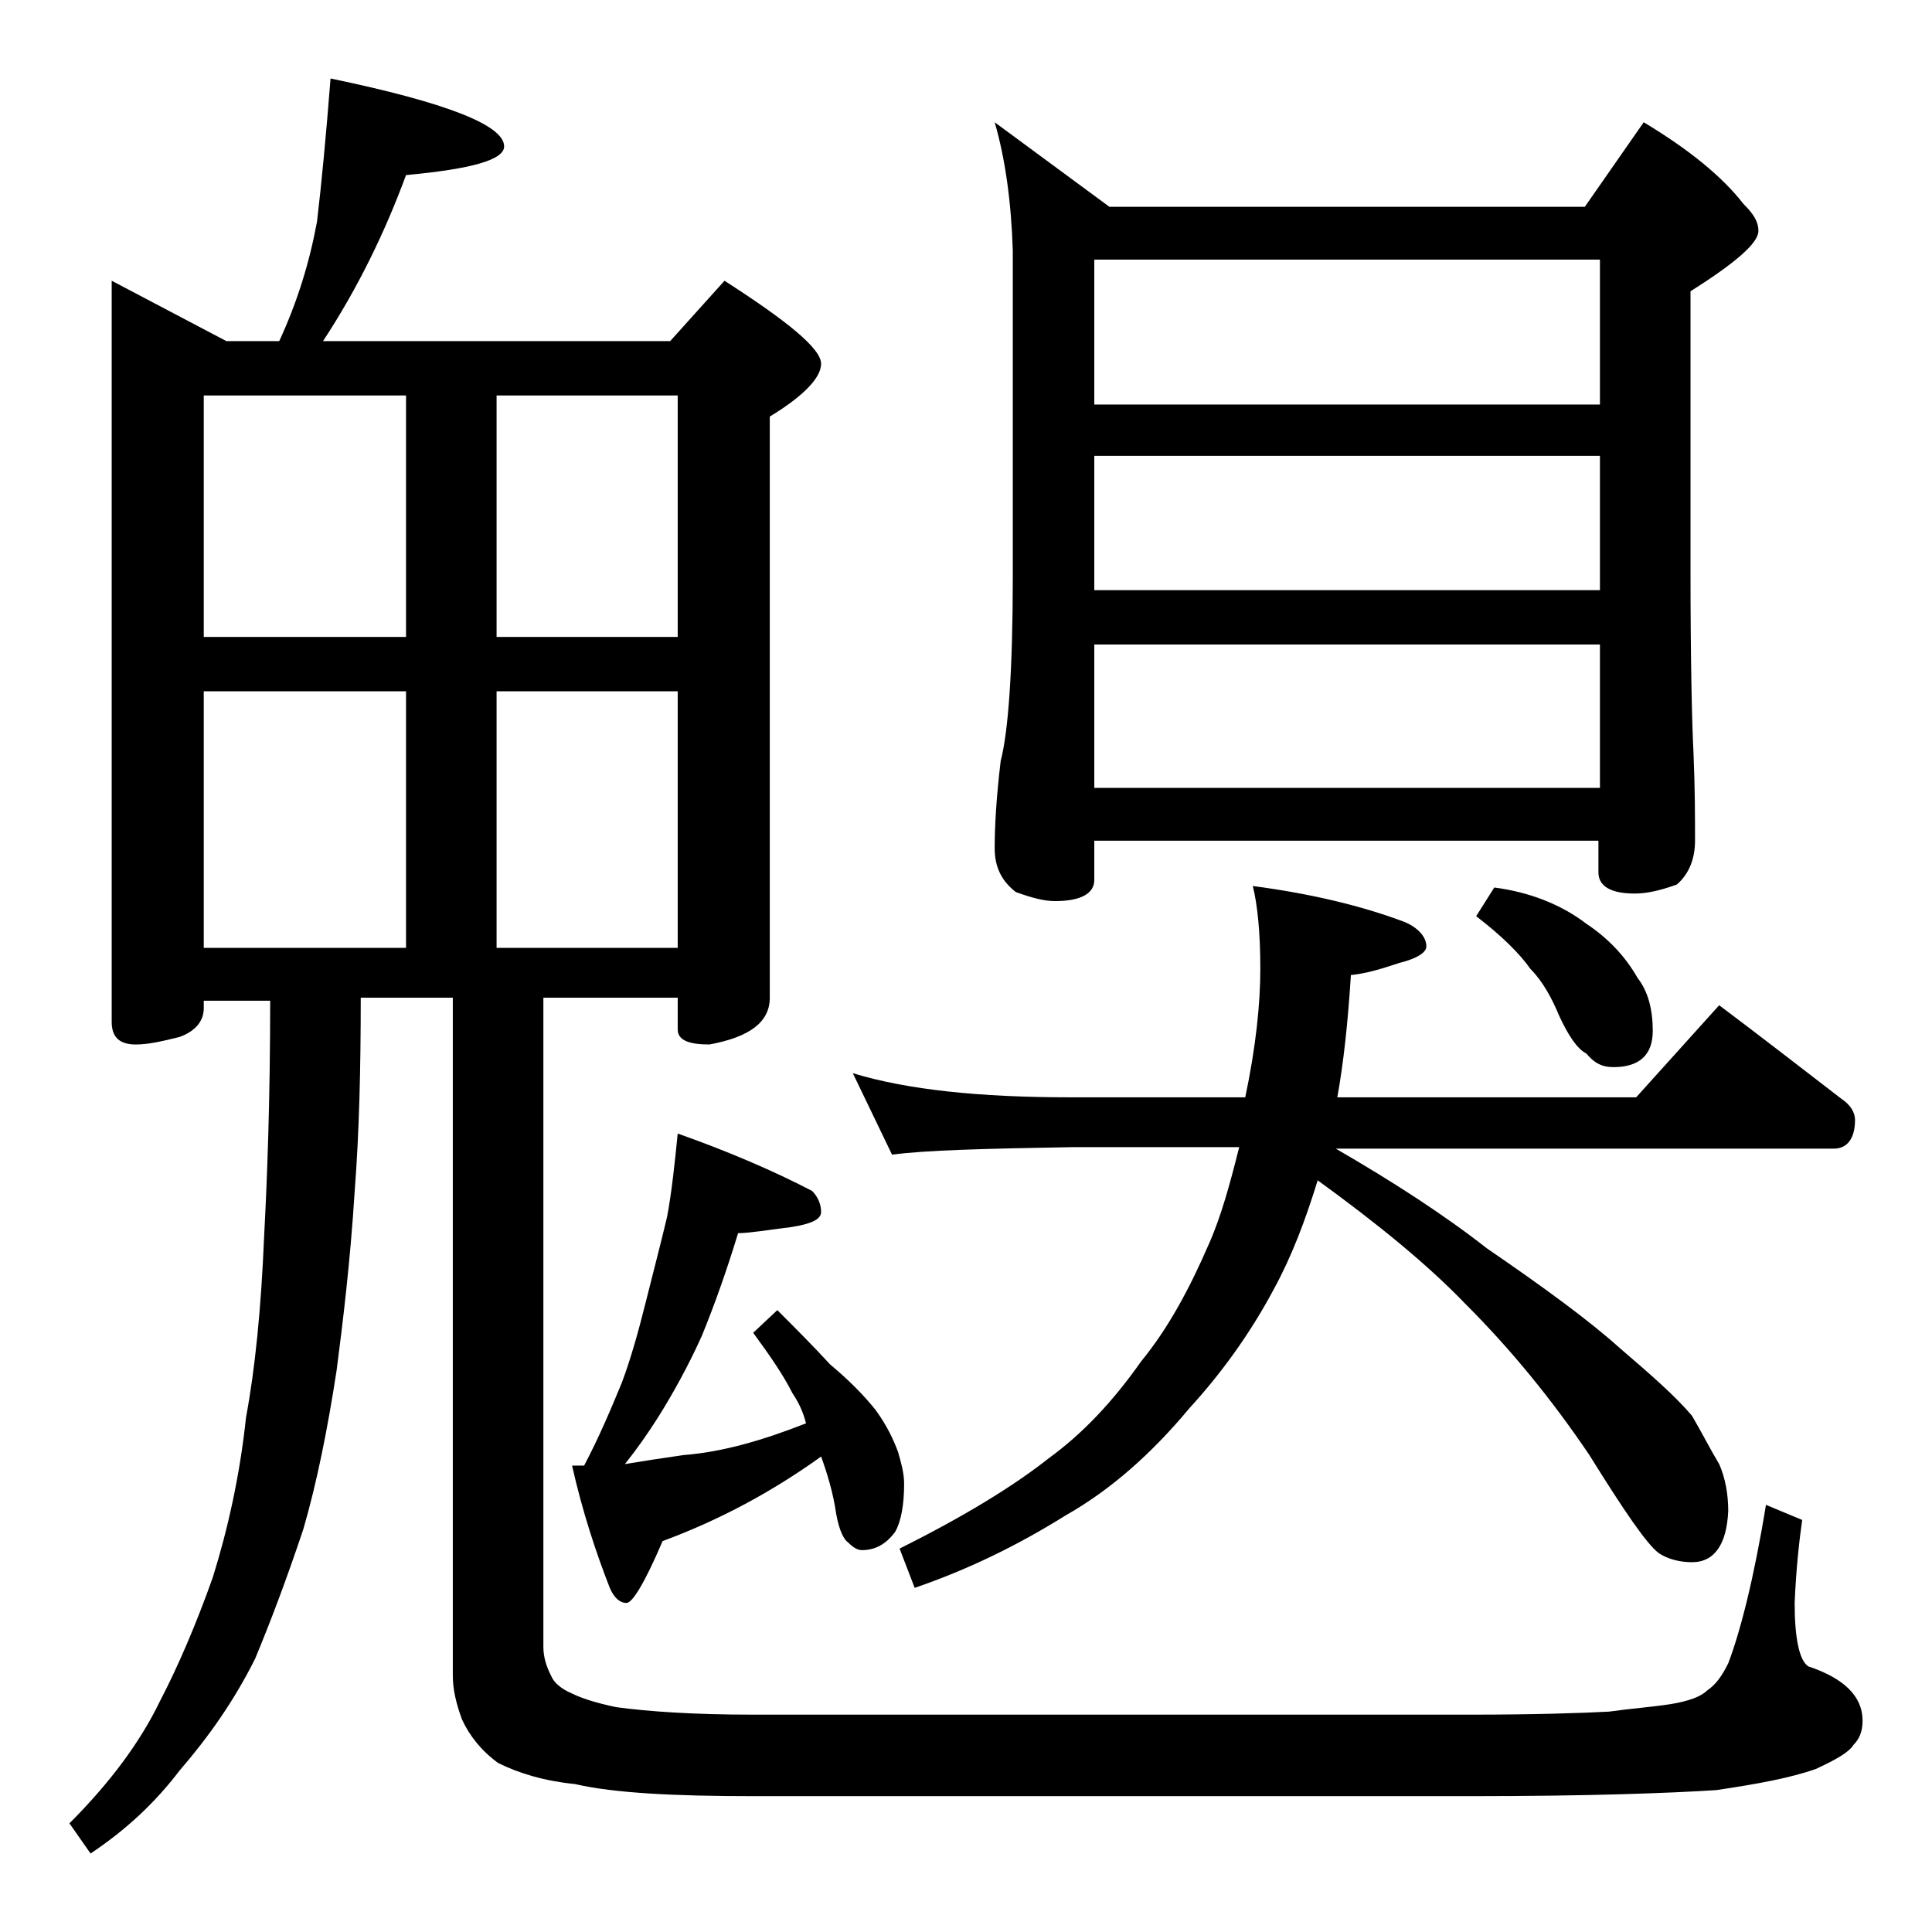 <?xml version="1.0" encoding="utf-8"?>
<!-- Generator: Adobe Illustrator 18.0.0, SVG Export Plug-In . SVG Version: 6.00 Build 0)  -->
<!DOCTYPE svg PUBLIC "-//W3C//DTD SVG 1.1//EN" "http://www.w3.org/Graphics/SVG/1.1/DTD/svg11.dtd">
<svg version="1.1" id="Layer_1" xmlns="http://www.w3.org/2000/svg" xmlns:xlink="http://www.w3.org/1999/xlink" x="0px" y="0px"
	 viewBox="0 0 128 128" enable-background="new 0 0 128 128" xml:space="preserve">
<path d="M21.9,5.2c7.7,1.6,11.5,3.1,11.5,4.5c0,0.9-2.2,1.5-6.5,1.9c-1.4,3.8-3.2,7.5-5.5,11h23l3.6-4c4.2,2.7,6.4,4.5,6.4,5.5
	c0,0.9-1.1,2.1-3.4,3.5v38.5c0,1.6-1.3,2.6-4,3.1c-1.4,0-2.1-0.3-2.1-1v-2.1H36v43c0,0.7,0.2,1.3,0.5,1.9c0.2,0.5,0.7,0.9,1.4,1.2
	c0.6,0.3,1.5,0.6,2.9,0.9c2.2,0.3,5.2,0.5,9.1,0.5h47.5c4.2,0,7.3-0.1,9.2-0.2c1.4-0.2,2.8-0.3,4.1-0.5c1.2-0.2,2-0.5,2.4-0.9
	c0.6-0.4,1-1,1.4-1.8c0.8-2.1,1.7-5.6,2.5-10.5l2.4,1c-0.2,1.4-0.4,3.2-0.5,5.5c0,2.3,0.3,3.8,0.9,4.2c2.4,0.8,3.6,2,3.6,3.6
	c0,0.7-0.2,1.2-0.6,1.6c-0.3,0.5-1.2,1-2.5,1.6c-1.7,0.6-3.9,1-6.6,1.4c-3.1,0.2-8.5,0.4-16.2,0.4H49.9c-5.2,0-9.2-0.2-11.8-0.8
	c-2-0.2-3.7-0.7-5.1-1.4c-1.1-0.8-1.9-1.8-2.4-2.9c-0.4-1.1-0.6-2-0.6-2.9V66.1h-6.1c0,4.7-0.1,8.9-0.4,12.8
	c-0.3,4.8-0.8,8.8-1.2,11.9c-0.6,3.9-1.3,7.4-2.2,10.5c-1.1,3.3-2.2,6.2-3.2,8.6c-1.4,2.8-3.1,5.2-5,7.4c-1.6,2.1-3.5,3.9-5.9,5.5
	l-1.4-2c2.7-2.7,4.7-5.4,6-8.1c1.2-2.3,2.4-5.1,3.5-8.2c1-3.2,1.8-6.8,2.2-10.6c0.6-3.2,1-7.2,1.2-12c0.2-3.8,0.4-9,0.4-15.6h-4.4
	v0.5c0,0.8-0.5,1.5-1.6,1.9C10.7,69,9.8,69.2,9,69.2c-1.1,0-1.6-0.5-1.6-1.5V18.6l7.6,4h3.5c1.2-2.6,2-5.2,2.5-7.9
	C21.3,12.2,21.6,9,21.9,5.2z M13.5,42.2h13.4v-16H13.5V42.2z M13.5,62.8h13.4v-17H13.5V62.8z M32.9,26.2v16h12v-16H32.9z M32.9,62.8
	h12v-17h-12V62.8z M44.9,75.1c3.4,1.2,6.4,2.5,8.9,3.8c0.4,0.4,0.6,0.9,0.6,1.4s-0.7,0.8-2,1c-1.6,0.2-2.8,0.4-3.5,0.4
	c-0.7,2.3-1.5,4.6-2.4,6.8c-0.9,2-1.9,3.8-2.9,5.4c-0.7,1.1-1.4,2.1-2.2,3.1c1.2-0.2,2.5-0.4,3.9-0.6c2.6-0.2,5.3-1,8.1-2.1
	c-0.2-0.8-0.5-1.4-0.9-2c-0.6-1.2-1.5-2.5-2.6-4l1.6-1.5c1.2,1.2,2.4,2.4,3.5,3.6c1.2,1,2.2,2,3,3c0.8,1.1,1.2,2,1.5,2.8
	c0.2,0.7,0.4,1.4,0.4,2.1c0,1.4-0.2,2.5-0.6,3.2c-0.6,0.8-1.3,1.2-2.2,1.2c-0.3,0-0.6-0.2-0.9-0.5c-0.3-0.2-0.6-0.8-0.8-1.9
	c-0.2-1.4-0.6-2.7-1-3.8c-3.2,2.3-6.7,4.2-10.5,5.6c-1.2,2.8-2,4.1-2.4,4.1c-0.4,0-0.8-0.3-1.1-1c-0.9-2.3-1.8-5-2.5-8.1h0.8
	c1-1.9,1.8-3.8,2.5-5.5c0.6-1.6,1.1-3.4,1.6-5.4s1-3.9,1.4-5.6C44.5,79,44.7,77.1,44.9,75.1z M56.5,71.1c3.6,1.1,8.4,1.6,14.4,1.6
	h11.6c0.7-3.3,1-6.2,1-8.5c0-2.5-0.2-4.3-0.5-5.5c3.8,0.5,7.2,1.3,10.1,2.4c0.9,0.4,1.4,1,1.4,1.6c0,0.4-0.6,0.8-1.8,1.1
	c-1.2,0.4-2.2,0.7-3.2,0.8c-0.2,3.2-0.5,5.9-0.9,8.1h19.8l5.5-6.1c2.8,2.1,5.5,4.2,8.1,6.2c0.6,0.4,0.9,0.9,0.9,1.4
	c0,1.2-0.5,1.9-1.4,1.9h-33c3.8,2.2,7.2,4.4,10,6.6c3.8,2.6,6.8,4.8,8.8,6.6c2.1,1.8,3.7,3.2,4.8,4.5c0.7,1.2,1.2,2.2,1.8,3.2
	c0.4,0.9,0.6,2,0.6,3.1c-0.1,2.2-0.9,3.4-2.4,3.4c-0.8,0-1.6-0.2-2.2-0.6c-0.8-0.6-2.3-2.8-4.6-6.5c-2.5-3.7-5.2-7-8.2-10
	c-2.5-2.6-5.8-5.3-9.8-8.2c-0.8,2.6-1.7,5-2.9,7.2c-1.6,3-3.5,5.6-5.6,7.9c-2.5,3-5.2,5.4-8.2,7.1c-3.2,2-6.5,3.6-10,4.8l-1-2.6
	c4.2-2.1,7.5-4.1,9.9-6c2.2-1.6,4.2-3.7,6.1-6.4c1.8-2.2,3.2-4.8,4.5-7.8c0.8-1.8,1.4-4,2-6.4h-11c-5.8,0.1-9.8,0.2-12,0.5
	L56.5,71.1z M65.9,8.1l7.6,5.6H105l3.9-5.6c3,1.8,5.2,3.6,6.6,5.4c0.7,0.7,1,1.2,1,1.8c0,0.8-1.5,2.1-4.5,4v18.4
	c0,6.2,0.1,10.3,0.2,12.2c0.1,2.4,0.1,4.3,0.1,5.8c0,1.2-0.4,2.2-1.2,2.9c-1.1,0.4-2,0.6-2.8,0.6c-1.6,0-2.4-0.5-2.4-1.4v-2.1H72.5
	v2.6c0,0.9-0.9,1.4-2.6,1.4c-0.7,0-1.5-0.2-2.6-0.6c-0.9-0.7-1.4-1.6-1.4-2.9c0-1.4,0.1-3.3,0.4-5.8c0.5-1.9,0.8-6,0.8-12.2V16.6
	C67,13.4,66.6,10.5,65.9,8.1z M72.5,26.8H106v-9.6H72.5V26.8z M72.5,39.1H106v-8.9H72.5V39.1z M72.5,52.2H106v-9.5H72.5V52.2z
	 M99,58.8c2.3,0.3,4.4,1.1,6.1,2.4c1.5,1,2.6,2.2,3.4,3.6c0.7,0.9,1,2.1,1,3.5c0,1.6-0.9,2.4-2.6,2.4c-0.8,0-1.3-0.3-1.8-0.9
	c-0.6-0.3-1.2-1.2-1.8-2.5c-0.5-1.2-1.1-2.3-1.9-3.1c-0.7-1-1.9-2.2-3.6-3.5L99,58.8z"/>
</svg>
